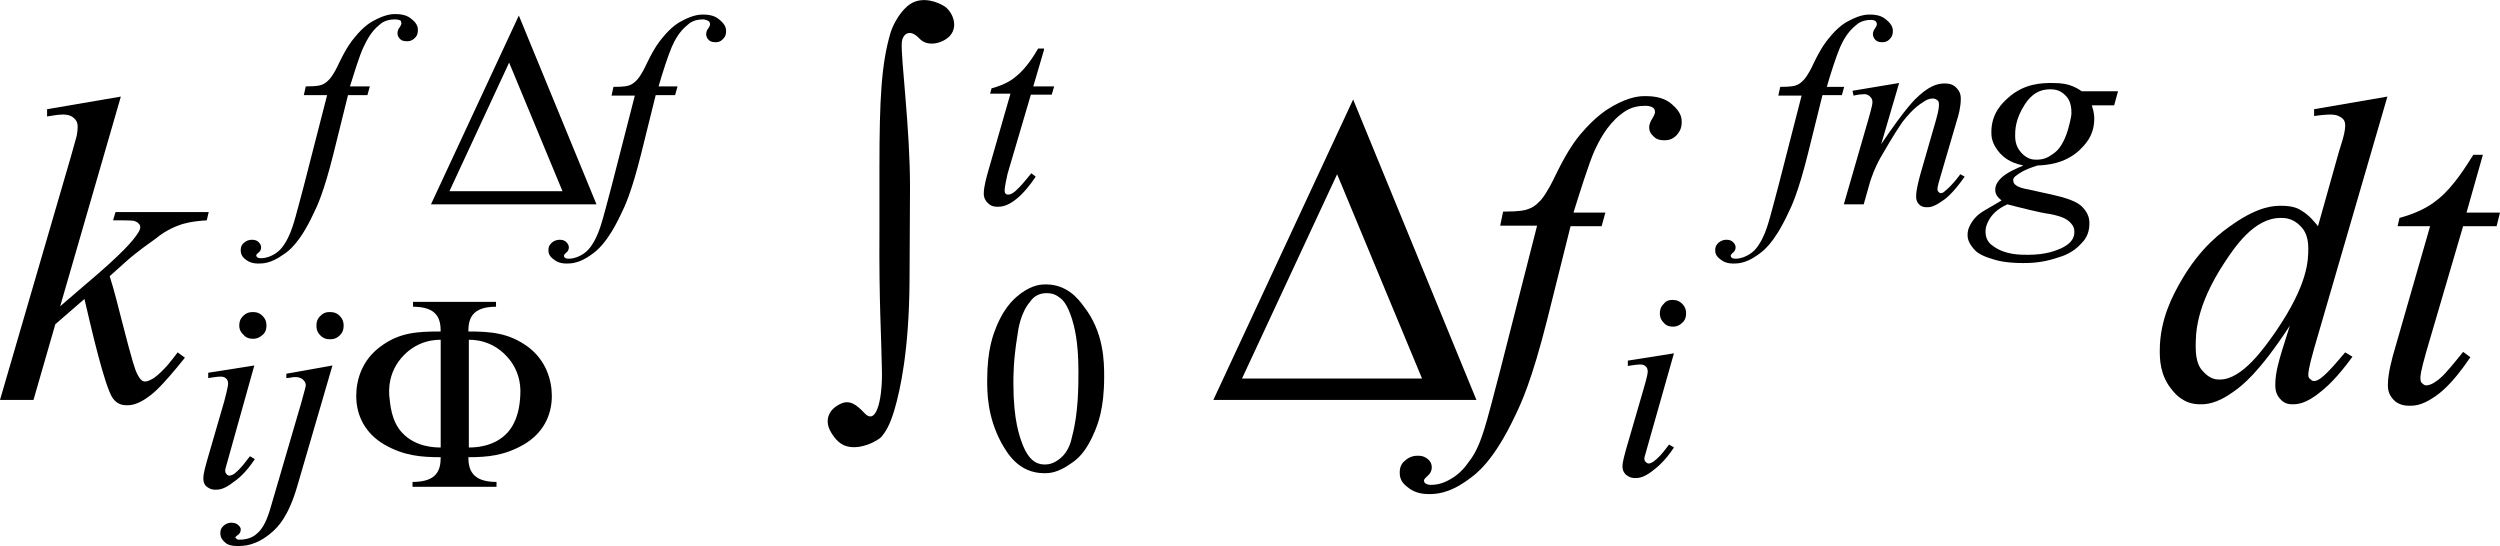 <?xml version="1.0" encoding="utf-8"?>
<!-- Generator: Adobe Illustrator 25.2.3, SVG Export Plug-In . SVG Version: 6.00 Build 0)  -->
<svg version="1.1" id="レイヤー_1" xmlns="http://www.w3.org/2000/svg" xmlns:xlink="http://www.w3.org/1999/xlink" x="0px"
	 y="0px" viewBox="0 0 51.51 11.25" style="enable-background:new 0 0 51.51 11.25;" xml:space="preserve">
<g>
	<path d="M2.49,1.99L1.24,6.31l0.5-0.43c0.82-0.69,0.99-0.92,1.07-1.03c0.08-0.11,0.08-0.15,0.08-0.17c0-0.04-0.02-0.06-0.03-0.07
		c-0.03-0.04-0.08-0.05-0.1-0.06C2.68,4.54,2.55,4.54,2.49,4.54H2.33l0.05-0.17H4.3L4.26,4.54c-0.33,0.02-0.49,0.07-0.57,0.1
		C3.45,4.73,3.3,4.84,3.23,4.9C2.78,5.22,2.69,5.31,2.64,5.35L2.26,5.69C2.36,6,2.45,6.38,2.5,6.57c0.24,0.94,0.29,1.06,0.32,1.12
		C2.9,7.86,2.96,7.86,2.99,7.86c0.07,0,0.14-0.05,0.18-0.07c0.23-0.17,0.4-0.41,0.49-0.53l0.15,0.11c-0.48,0.6-0.65,0.73-0.73,0.79
		c-0.25,0.19-0.4,0.19-0.47,0.19c-0.18,0-0.25-0.1-0.29-0.15C2.15,7.94,1.88,6.76,1.74,6.16l-0.6,0.52L0.69,8.24H0l1.46-5.01
		L1.58,2.8C1.6,2.69,1.6,2.64,1.6,2.61c0-0.11-0.05-0.15-0.08-0.18C1.44,2.36,1.34,2.36,1.29,2.36c-0.1,0-0.25,0.03-0.32,0.04V2.25
		L2.49,1.99z"/>
	<path d="M33.08,4.37L33,4.66h-0.64l-0.48,1.92c-0.32,1.27-0.54,1.73-0.65,1.96c-0.46,0.98-0.82,1.23-0.99,1.35
		c-0.4,0.29-0.67,0.29-0.81,0.29c-0.26,0-0.39-0.11-0.45-0.16c-0.14-0.11-0.14-0.23-0.14-0.29c0-0.14,0.07-0.21,0.11-0.24
		c0.11-0.1,0.22-0.1,0.27-0.1c0.12,0,0.17,0.05,0.2,0.07c0.08,0.07,0.08,0.14,0.08,0.17c0,0.1-0.06,0.15-0.09,0.18
		c-0.07,0.06-0.07,0.08-0.07,0.09c0,0.04,0.02,0.05,0.03,0.06c0.04,0.03,0.1,0.03,0.12,0.03c0.19,0,0.33-0.08,0.4-0.12
		c0.21-0.12,0.32-0.28,0.37-0.35C30.44,9.3,30.53,9,30.58,8.85c0.06-0.18,0.24-0.87,0.33-1.22l0.76-2.98h-0.76l0.06-0.29
		c0.36,0,0.46-0.03,0.51-0.05c0.15-0.05,0.23-0.15,0.27-0.19c0.12-0.14,0.25-0.4,0.31-0.53c0.26-0.53,0.42-0.72,0.5-0.82
		c0.33-0.39,0.56-0.52,0.68-0.59c0.36-0.2,0.57-0.2,0.67-0.2c0.33,0,0.47,0.11,0.54,0.17c0.2,0.17,0.2,0.3,0.2,0.37
		c0,0.15-0.07,0.22-0.1,0.26c-0.1,0.11-0.21,0.11-0.26,0.11c-0.14,0-0.19-0.05-0.22-0.08c-0.09-0.08-0.09-0.15-0.09-0.19
		c0-0.07,0.04-0.14,0.06-0.17c0.06-0.1,0.06-0.13,0.06-0.14c0-0.06-0.03-0.08-0.04-0.09C34,2.18,33.93,2.18,33.89,2.18
		c-0.28,0-0.42,0.12-0.5,0.18c-0.29,0.23-0.45,0.56-0.53,0.73c-0.12,0.26-0.33,0.94-0.44,1.29H33.08z"/>
	<path d="M47.56,5.11c0-0.28-0.11-0.4-0.16-0.45c-0.16-0.17-0.33-0.17-0.41-0.17c-0.55,0-0.95,0.61-1.15,0.91
		c-0.6,0.91-0.6,1.47-0.6,1.75c0,0.33,0.1,0.45,0.15,0.5c0.15,0.17,0.28,0.17,0.35,0.17c0.46,0,0.92-0.66,1.15-0.99
		C47.56,5.85,47.56,5.36,47.56,5.11z M49.19,1.99l-1.51,5.19c-0.12,0.42-0.12,0.51-0.12,0.55s0.02,0.07,0.04,0.08
		c0.04,0.04,0.06,0.04,0.08,0.04c0.06,0,0.11-0.04,0.14-0.06c0.15-0.11,0.38-0.39,0.5-0.53l0.15,0.09
		c-0.32,0.44-0.53,0.62-0.64,0.71c-0.32,0.27-0.51,0.27-0.6,0.27c-0.15,0-0.21-0.07-0.25-0.11c-0.1-0.11-0.1-0.23-0.1-0.3
		c0-0.25,0.09-0.53,0.13-0.67l0.17-0.54c-0.64,0.98-0.99,1.24-1.16,1.36c-0.36,0.26-0.58,0.26-0.69,0.26c-0.33,0-0.5-0.2-0.58-0.3
		c-0.25-0.3-0.25-0.64-0.25-0.81c0-0.65,0.28-1.15,0.42-1.4c0.42-0.74,0.87-1.05,1.1-1.21c0.54-0.37,0.84-0.37,0.99-0.37
		c0.24,0,0.35,0.06,0.41,0.1c0.17,0.1,0.28,0.25,0.34,0.32l0.43-1.53c0.05-0.16,0.07-0.23,0.08-0.26c0.05-0.18,0.05-0.25,0.05-0.29
		c0-0.09-0.04-0.13-0.07-0.15c-0.09-0.07-0.19-0.07-0.24-0.07c-0.1,0-0.26,0.02-0.33,0.03V2.25L49.19,1.99z"/>
	<path d="M51.16,3.18l-0.34,1.2h0.69l-0.07,0.28h-0.69l-0.76,2.59c-0.12,0.42-0.12,0.5-0.12,0.54c0,0.07,0.02,0.1,0.04,0.11
		c0.04,0.04,0.07,0.04,0.08,0.04c0.11,0,0.23-0.1,0.29-0.15c0.11-0.09,0.35-0.39,0.47-0.54l0.15,0.11c-0.4,0.59-0.64,0.75-0.76,0.83
		c-0.25,0.17-0.41,0.17-0.5,0.17c-0.19,0-0.28-0.08-0.32-0.12c-0.12-0.12-0.12-0.25-0.12-0.31c0-0.24,0.09-0.56,0.14-0.73l0.73-2.54
		H49.4l0.04-0.17c0.48-0.13,0.7-0.31,0.8-0.39c0.32-0.26,0.58-0.69,0.72-0.91H51.16z"/>
	<path d="M5.24,7.53L4.7,9.46C4.64,9.66,4.64,9.68,4.64,9.7c0,0.04,0.02,0.06,0.03,0.07C4.69,9.8,4.72,9.8,4.73,9.8
		c0.04,0,0.08-0.03,0.1-0.04C4.99,9.63,5.09,9.47,5.15,9.4l0.1,0.06C5.06,9.75,4.89,9.88,4.8,9.94c-0.19,0.15-0.3,0.15-0.36,0.15
		c-0.11,0-0.16-0.05-0.19-0.07C4.19,9.96,4.19,9.89,4.19,9.85c0-0.1,0.05-0.26,0.07-0.34l0.36-1.24C4.7,7.97,4.7,7.92,4.7,7.9
		c0-0.06-0.03-0.09-0.04-0.1C4.62,7.76,4.57,7.76,4.54,7.76c-0.06,0-0.19,0.02-0.25,0.03V7.68L5.24,7.53z M5.21,6.43
		c0.12,0,0.17,0.05,0.2,0.08c0.08,0.08,0.08,0.16,0.08,0.2c0,0.11-0.05,0.17-0.08,0.19C5.32,6.98,5.25,6.98,5.21,6.98
		c-0.11,0-0.17-0.05-0.19-0.08C4.93,6.82,4.93,6.74,4.93,6.71c0-0.12,0.05-0.17,0.08-0.2C5.09,6.43,5.17,6.43,5.21,6.43z"/>
	<path d="M6.85,7.53L6.13,10c-0.19,0.66-0.41,0.86-0.52,0.96c-0.33,0.29-0.59,0.29-0.72,0.29c-0.17,0-0.23-0.05-0.26-0.08
		c-0.09-0.08-0.09-0.15-0.09-0.19c0-0.09,0.05-0.13,0.07-0.15c0.07-0.06,0.13-0.06,0.16-0.06c0.08,0,0.12,0.03,0.14,0.05
		c0.05,0.04,0.05,0.08,0.05,0.09c0,0.07-0.05,0.11-0.07,0.12c-0.04,0.03-0.04,0.04-0.04,0.05l0.01,0.01
		c0.01,0.01,0.02,0.01,0.02,0.02c0.02,0.01,0.04,0.01,0.05,0.01c0.22,0,0.33-0.09,0.38-0.14c0.16-0.14,0.24-0.43,0.28-0.57
		l0.62-2.12C6.3,7.97,6.3,7.95,6.3,7.94c0-0.07-0.04-0.1-0.06-0.12C6.18,7.77,6.12,7.77,6.09,7.77C6.05,7.77,6.02,7.77,6,7.78
		C5.97,7.78,5.92,7.79,5.9,7.79V7.7L6.85,7.53z M6.8,6.43c0.12,0,0.17,0.05,0.2,0.08c0.08,0.08,0.08,0.16,0.08,0.2
		c0,0.12-0.05,0.17-0.08,0.2C6.92,6.99,6.84,6.99,6.8,6.99c-0.12,0-0.17-0.05-0.2-0.08c-0.08-0.08-0.08-0.16-0.08-0.2
		c0-0.12,0.05-0.17,0.08-0.2c0.08-0.08,0.15-0.08,0.19-0.08H6.8z"/>
	<path d="M7.62,1.78L7.57,1.96h-0.4l-0.3,1.21c-0.2,0.8-0.34,1.09-0.41,1.23C6.17,5.02,5.94,5.18,5.83,5.25
		C5.58,5.43,5.41,5.43,5.32,5.43c-0.17,0-0.24-0.07-0.28-0.1C4.96,5.26,4.96,5.19,4.96,5.15C4.96,5.07,5,5.02,5.03,5
		C5.1,4.94,5.17,4.94,5.2,4.94c0.07,0,0.11,0.03,0.13,0.05c0.05,0.05,0.05,0.09,0.05,0.11c0,0.06-0.04,0.1-0.06,0.11
		C5.28,5.24,5.28,5.26,5.28,5.26c0,0.02,0.01,0.03,0.02,0.04c0.02,0.02,0.06,0.02,0.08,0.02c0.12,0,0.21-0.05,0.25-0.07
		c0.13-0.07,0.2-0.17,0.23-0.22c0.1-0.15,0.16-0.33,0.19-0.43C6.09,4.48,6.2,4.05,6.26,3.83l0.48-1.87H6.26l0.04-0.18
		c0.23,0,0.29-0.02,0.32-0.03c0.09-0.03,0.14-0.09,0.17-0.12c0.08-0.09,0.16-0.25,0.2-0.34c0.16-0.33,0.26-0.45,0.31-0.51
		c0.2-0.25,0.35-0.33,0.43-0.37c0.23-0.12,0.36-0.12,0.42-0.12c0.21,0,0.29,0.07,0.34,0.11C8.61,0.5,8.61,0.58,8.61,0.62
		c0,0.1-0.04,0.14-0.06,0.16C8.48,0.85,8.42,0.85,8.38,0.85c-0.09,0-0.12-0.03-0.14-0.05c-0.05-0.05-0.05-0.1-0.05-0.12
		c0-0.04,0.02-0.09,0.04-0.11c0.04-0.06,0.04-0.08,0.04-0.09c0-0.04-0.02-0.05-0.02-0.06C8.2,0.4,8.15,0.4,8.13,0.4
		c-0.17,0-0.27,0.07-0.31,0.11C7.63,0.66,7.54,0.87,7.49,0.97C7.41,1.13,7.28,1.56,7.21,1.78H7.62z"/>
	<path d="M13.96,1.78l-0.05,0.18h-0.4l-0.3,1.21c-0.2,0.8-0.34,1.09-0.41,1.23c-0.29,0.62-0.51,0.77-0.62,0.85
		c-0.25,0.18-0.42,0.18-0.51,0.18c-0.17,0-0.24-0.07-0.28-0.1C11.3,5.26,11.3,5.19,11.3,5.15c0-0.09,0.05-0.13,0.07-0.15
		c0.07-0.06,0.14-0.06,0.17-0.06c0.07,0,0.11,0.03,0.13,0.05c0.05,0.05,0.05,0.09,0.05,0.11c0,0.06-0.04,0.1-0.06,0.11
		c-0.04,0.04-0.04,0.05-0.04,0.06c0,0.02,0.01,0.03,0.02,0.04c0.02,0.02,0.06,0.02,0.08,0.02c0.12,0,0.21-0.05,0.25-0.07
		c0.13-0.07,0.2-0.17,0.23-0.22c0.1-0.15,0.16-0.33,0.19-0.43c0.04-0.12,0.15-0.55,0.21-0.77l0.48-1.87H12.6l0.04-0.18
		c0.23,0,0.29-0.02,0.32-0.03c0.09-0.03,0.14-0.09,0.17-0.12c0.08-0.09,0.16-0.25,0.2-0.34c0.16-0.33,0.26-0.45,0.31-0.51
		c0.2-0.25,0.35-0.33,0.43-0.37c0.23-0.12,0.36-0.12,0.42-0.12c0.21,0,0.29,0.07,0.34,0.11c0.13,0.11,0.13,0.19,0.13,0.23
		c0,0.1-0.04,0.14-0.06,0.16c-0.06,0.07-0.13,0.07-0.16,0.07c-0.09,0-0.12-0.03-0.14-0.05c-0.05-0.05-0.05-0.1-0.05-0.12
		c0-0.04,0.02-0.09,0.04-0.11c0.04-0.06,0.04-0.08,0.04-0.09c0-0.04-0.02-0.05-0.02-0.06C14.54,0.4,14.5,0.4,14.48,0.4
		c-0.17,0-0.27,0.07-0.31,0.11c-0.19,0.15-0.28,0.35-0.33,0.46c-0.07,0.16-0.21,0.59-0.27,0.81H13.96z"/>
	<path d="M21.51,1.03l-0.22,0.75h0.43l-0.05,0.17h-0.43l-0.48,1.63C20.7,3.85,20.7,3.9,20.7,3.92c0,0.05,0.01,0.06,0.02,0.07
		c0.02,0.02,0.04,0.02,0.05,0.02c0.07,0,0.14-0.06,0.18-0.1c0.07-0.06,0.22-0.24,0.3-0.34l0.09,0.07c-0.25,0.37-0.41,0.47-0.48,0.52
		c-0.15,0.1-0.26,0.1-0.31,0.1c-0.12,0-0.17-0.05-0.2-0.08c-0.08-0.08-0.08-0.16-0.08-0.19c0-0.15,0.06-0.35,0.09-0.46l0.46-1.6
		H20.4l0.03-0.11c0.3-0.08,0.44-0.19,0.51-0.25c0.2-0.16,0.37-0.43,0.45-0.57H21.51z"/>
	<path d="M34.49,7.28l-0.55,1.94c-0.06,0.2-0.06,0.22-0.06,0.23c0,0.04,0.02,0.06,0.03,0.07c0.03,0.03,0.05,0.03,0.06,0.03
		c0.04,0,0.08-0.03,0.1-0.04c0.16-0.12,0.26-0.28,0.32-0.35l0.1,0.06c-0.19,0.29-0.36,0.42-0.44,0.48c-0.19,0.15-0.3,0.15-0.36,0.15
		c-0.11,0-0.16-0.05-0.19-0.07c-0.07-0.07-0.07-0.14-0.07-0.17c0-0.1,0.05-0.26,0.07-0.34l0.36-1.24c0.09-0.3,0.09-0.36,0.09-0.38
		c0-0.06-0.03-0.09-0.04-0.1c-0.04-0.04-0.09-0.04-0.12-0.04c-0.06,0-0.19,0.02-0.25,0.03V7.43L34.49,7.28z M34.46,6.18
		c0.12,0,0.17,0.05,0.2,0.08c0.08,0.08,0.08,0.16,0.08,0.2c0,0.11-0.05,0.17-0.08,0.19c-0.08,0.08-0.16,0.08-0.19,0.08
		c-0.11,0-0.17-0.05-0.19-0.08c-0.08-0.08-0.08-0.16-0.08-0.19c0-0.12,0.05-0.17,0.08-0.2C34.34,6.18,34.42,6.18,34.46,6.18z"/>
	<path d="M38,1.78l-0.05,0.18h-0.4l-0.3,1.21c-0.2,0.8-0.34,1.09-0.41,1.23c-0.29,0.62-0.51,0.77-0.62,0.85
		c-0.25,0.18-0.42,0.18-0.51,0.18c-0.17,0-0.24-0.07-0.28-0.1c-0.09-0.07-0.09-0.14-0.09-0.18c0-0.09,0.05-0.13,0.07-0.15
		c0.07-0.06,0.14-0.06,0.17-0.06c0.07,0,0.11,0.03,0.13,0.05c0.05,0.05,0.05,0.09,0.05,0.11c0,0.06-0.04,0.1-0.06,0.11
		c-0.04,0.04-0.04,0.05-0.04,0.06c0,0.02,0.01,0.03,0.02,0.04c0.02,0.02,0.06,0.02,0.08,0.02c0.12,0,0.21-0.05,0.25-0.07
		c0.13-0.07,0.2-0.17,0.23-0.22c0.1-0.15,0.16-0.33,0.19-0.43c0.04-0.12,0.15-0.55,0.21-0.77l0.48-1.87h-0.48l0.04-0.18
		c0.23,0,0.29-0.02,0.32-0.03c0.09-0.03,0.14-0.09,0.17-0.12c0.08-0.09,0.16-0.25,0.2-0.34c0.16-0.33,0.26-0.45,0.31-0.51
		c0.2-0.25,0.35-0.33,0.43-0.37c0.23-0.12,0.36-0.12,0.42-0.12c0.21,0,0.29,0.07,0.34,0.11c0.13,0.11,0.13,0.19,0.13,0.23
		c0,0.1-0.04,0.14-0.06,0.16c-0.06,0.07-0.13,0.07-0.16,0.07c-0.09,0-0.12-0.03-0.14-0.05c-0.05-0.05-0.05-0.1-0.05-0.12
		c0-0.04,0.02-0.09,0.04-0.11c0.04-0.06,0.04-0.08,0.04-0.09c0-0.04-0.02-0.05-0.02-0.06c-0.04-0.03-0.08-0.03-0.1-0.03
		c-0.17,0-0.27,0.07-0.31,0.11c-0.19,0.15-0.28,0.35-0.33,0.46c-0.07,0.16-0.21,0.59-0.27,0.81H38z"/>
	<path d="M39.13,1.71l-0.37,1.26c0.52-0.77,0.7-0.93,0.79-1.01c0.27-0.24,0.44-0.24,0.53-0.24c0.14,0,0.2,0.06,0.23,0.09
		C40.4,1.9,40.4,1.99,40.4,2.04c0,0.17-0.05,0.35-0.08,0.44l-0.34,1.16c-0.06,0.2-0.06,0.23-0.06,0.25c0,0.04,0.01,0.06,0.02,0.06
		c0.02,0.03,0.04,0.03,0.05,0.03c0.03,0,0.06-0.02,0.08-0.04c0.15-0.12,0.26-0.27,0.32-0.35l0.09,0.05
		c-0.26,0.37-0.41,0.47-0.49,0.52c-0.16,0.11-0.24,0.11-0.29,0.11c-0.1,0-0.14-0.04-0.16-0.06c-0.06-0.06-0.06-0.13-0.06-0.17
		c0-0.13,0.06-0.35,0.09-0.46l0.32-1.11c0.06-0.21,0.06-0.28,0.06-0.32c0-0.06-0.02-0.08-0.04-0.09c-0.04-0.03-0.07-0.03-0.09-0.03
		c-0.08,0-0.15,0.04-0.19,0.07c-0.2,0.12-0.35,0.31-0.43,0.41C39,2.8,38.84,3.09,38.75,3.24c-0.13,0.23-0.19,0.42-0.22,0.51
		L38.4,4.21h-0.41l0.5-1.73c0.09-0.31,0.09-0.35,0.09-0.38c0-0.06-0.03-0.09-0.05-0.11c-0.05-0.05-0.1-0.05-0.12-0.05
		c-0.03,0-0.09,0.01-0.12,0.01l-0.1,0.02l-0.02-0.1L39.13,1.71z"/>
	<path d="M41.36,4.21c-0.22,0.1-0.3,0.21-0.34,0.26c-0.11,0.16-0.11,0.26-0.11,0.31c0,0.18,0.11,0.26,0.17,0.3
		c0.24,0.17,0.54,0.17,0.7,0.17c0.39,0,0.58-0.09,0.68-0.13c0.28-0.13,0.28-0.28,0.28-0.35c0-0.11-0.07-0.17-0.1-0.2
		c-0.1-0.1-0.3-0.14-0.4-0.16C42.06,4.39,41.59,4.27,41.36,4.21z M42.68,2.32c0-0.22-0.08-0.31-0.12-0.35
		c-0.12-0.13-0.26-0.13-0.32-0.13c-0.31,0-0.45,0.21-0.52,0.31c-0.2,0.31-0.2,0.54-0.2,0.65c0,0.21,0.09,0.3,0.13,0.35
		c0.13,0.14,0.25,0.14,0.31,0.14c0.15,0,0.24-0.05,0.28-0.08c0.14-0.08,0.2-0.17,0.23-0.22c0.09-0.14,0.13-0.29,0.15-0.36
		C42.68,2.41,42.68,2.35,42.68,2.32z M43.64,1.88l-0.08,0.29H43.1c0.05,0.15,0.05,0.24,0.05,0.28c0,0.36-0.21,0.55-0.31,0.65
		c-0.31,0.28-0.67,0.3-0.86,0.31c-0.29,0.09-0.39,0.17-0.44,0.21c-0.06,0.04-0.06,0.08-0.06,0.09c0,0.06,0.03,0.09,0.05,0.1
		c0.05,0.05,0.18,0.08,0.25,0.09l0.54,0.12c0.44,0.1,0.54,0.2,0.59,0.25c0.14,0.15,0.14,0.27,0.14,0.34c0,0.23-0.11,0.35-0.17,0.41
		c-0.17,0.19-0.38,0.26-0.49,0.29c-0.32,0.11-0.58,0.11-0.71,0.11c-0.34,0-0.53-0.05-0.62-0.08c-0.28-0.08-0.36-0.17-0.4-0.22
		c-0.12-0.14-0.12-0.24-0.12-0.28c0-0.12,0.05-0.2,0.08-0.25c0.08-0.13,0.16-0.18,0.2-0.21c0.07-0.05,0.31-0.18,0.42-0.25
		c-0.13-0.1-0.13-0.18-0.13-0.22c0-0.11,0.07-0.19,0.11-0.23c0.11-0.12,0.35-0.22,0.47-0.27c-0.3-0.06-0.42-0.19-0.48-0.25
		c-0.18-0.2-0.18-0.36-0.18-0.44c0-0.39,0.23-0.6,0.34-0.7c0.34-0.31,0.72-0.31,0.92-0.31c0.21,0,0.3,0.03,0.34,0.04
		c0.13,0.04,0.22,0.1,0.26,0.13H43.64z"/>
	<path d="M9.08,9.22c-0.1,0-0.52,0-0.8-0.31C8.06,8.67,8.04,8.33,8.02,8.15c-0.02-0.3,0.07-0.53,0.19-0.7C8.49,7.07,8.85,7,9.08,7
		V9.22z M9.66,7c0.23,0,0.59,0.07,0.87,0.45c0.12,0.17,0.21,0.4,0.19,0.7c-0.01,0.18-0.04,0.51-0.26,0.76
		c-0.28,0.31-0.7,0.31-0.8,0.31V7z M10.23,6.22H8.51v0.1c0.5,0,0.57,0.25,0.57,0.51c-0.49,0-0.85,0.02-1.24,0.31
		c-0.38,0.28-0.5,0.68-0.5,1.02c0,0.42,0.2,0.78,0.58,1c0.4,0.23,0.75,0.26,1.16,0.26c0,0.26-0.07,0.51-0.58,0.51v0.1h1.73v-0.1
		c-0.5,0-0.58-0.25-0.58-0.51c0.39,0,0.74-0.03,1.14-0.26c0.38-0.22,0.58-0.58,0.58-1c0-0.33-0.12-0.74-0.5-1.02
		c-0.39-0.28-0.75-0.31-1.22-0.31c0-0.26,0.07-0.51,0.57-0.51V6.22z"/>
	<path d="M10.49,1.29l1.1,2.65H9.26L10.49,1.29z M10.69,0.32L8.88,4.21h3.41L10.69,0.32z"/>
	<path d="M27.55,3.59L29.3,7.8h-3.71L27.55,3.59z M27.88,2.05L25,8.24h5.42L27.88,2.05z"/>
	<path d="M18.75,3.85c0-1.22-0.19-2.64-0.17-2.97c0.01-0.16,0.15-0.31,0.36-0.09c0.18,0.2,0.51,0.09,0.64-0.06
		c0.18-0.22,0.02-0.51-0.12-0.6s-0.45-0.21-0.7-0.05c-0.19,0.12-0.35,0.4-0.41,0.59c-0.19,0.64-0.23,1.36-0.23,2.79v1.3
		c-0.01,1.49,0.04,2.16,0.05,2.83c0.02,0.54-0.09,1.21-0.36,0.92c-0.16-0.17-0.31-0.29-0.51-0.18c-0.22,0.11-0.29,0.3-0.22,0.49
		c0.04,0.1,0.15,0.28,0.3,0.35c0.3,0.14,0.72-0.09,0.79-0.18c0.07-0.09,0.16-0.21,0.26-0.55c0.12-0.41,0.3-1.22,0.31-2.64
		L18.75,3.85z"/>
	<path d="M20.88,7.9c0,0.77,0.13,1.1,0.19,1.26c0.16,0.41,0.37,0.41,0.47,0.41c0.15,0,0.26-0.09,0.31-0.13
		c0.16-0.13,0.22-0.34,0.24-0.45c0.13-0.48,0.13-1.05,0.13-1.34c0-0.64-0.09-0.93-0.13-1.07c-0.1-0.32-0.2-0.41-0.26-0.45
		c-0.11-0.09-0.22-0.09-0.27-0.09c-0.19,0-0.29,0.11-0.33,0.17c-0.2,0.23-0.25,0.56-0.27,0.72C20.88,7.42,20.88,7.74,20.88,7.9z
		 M20.34,7.83c0-0.64,0.13-0.95,0.19-1.1c0.19-0.46,0.41-0.61,0.51-0.69c0.25-0.18,0.43-0.18,0.51-0.18c0.43,0,0.66,0.29,0.77,0.44
		c0.43,0.54,0.43,1.16,0.43,1.47c0,0.65-0.13,0.96-0.19,1.11c-0.19,0.46-0.38,0.59-0.48,0.66c-0.29,0.21-0.47,0.21-0.56,0.21
		c-0.54,0-0.77-0.42-0.89-0.63C20.34,8.58,20.34,8.08,20.34,7.83z"/>
</g>
</svg>
